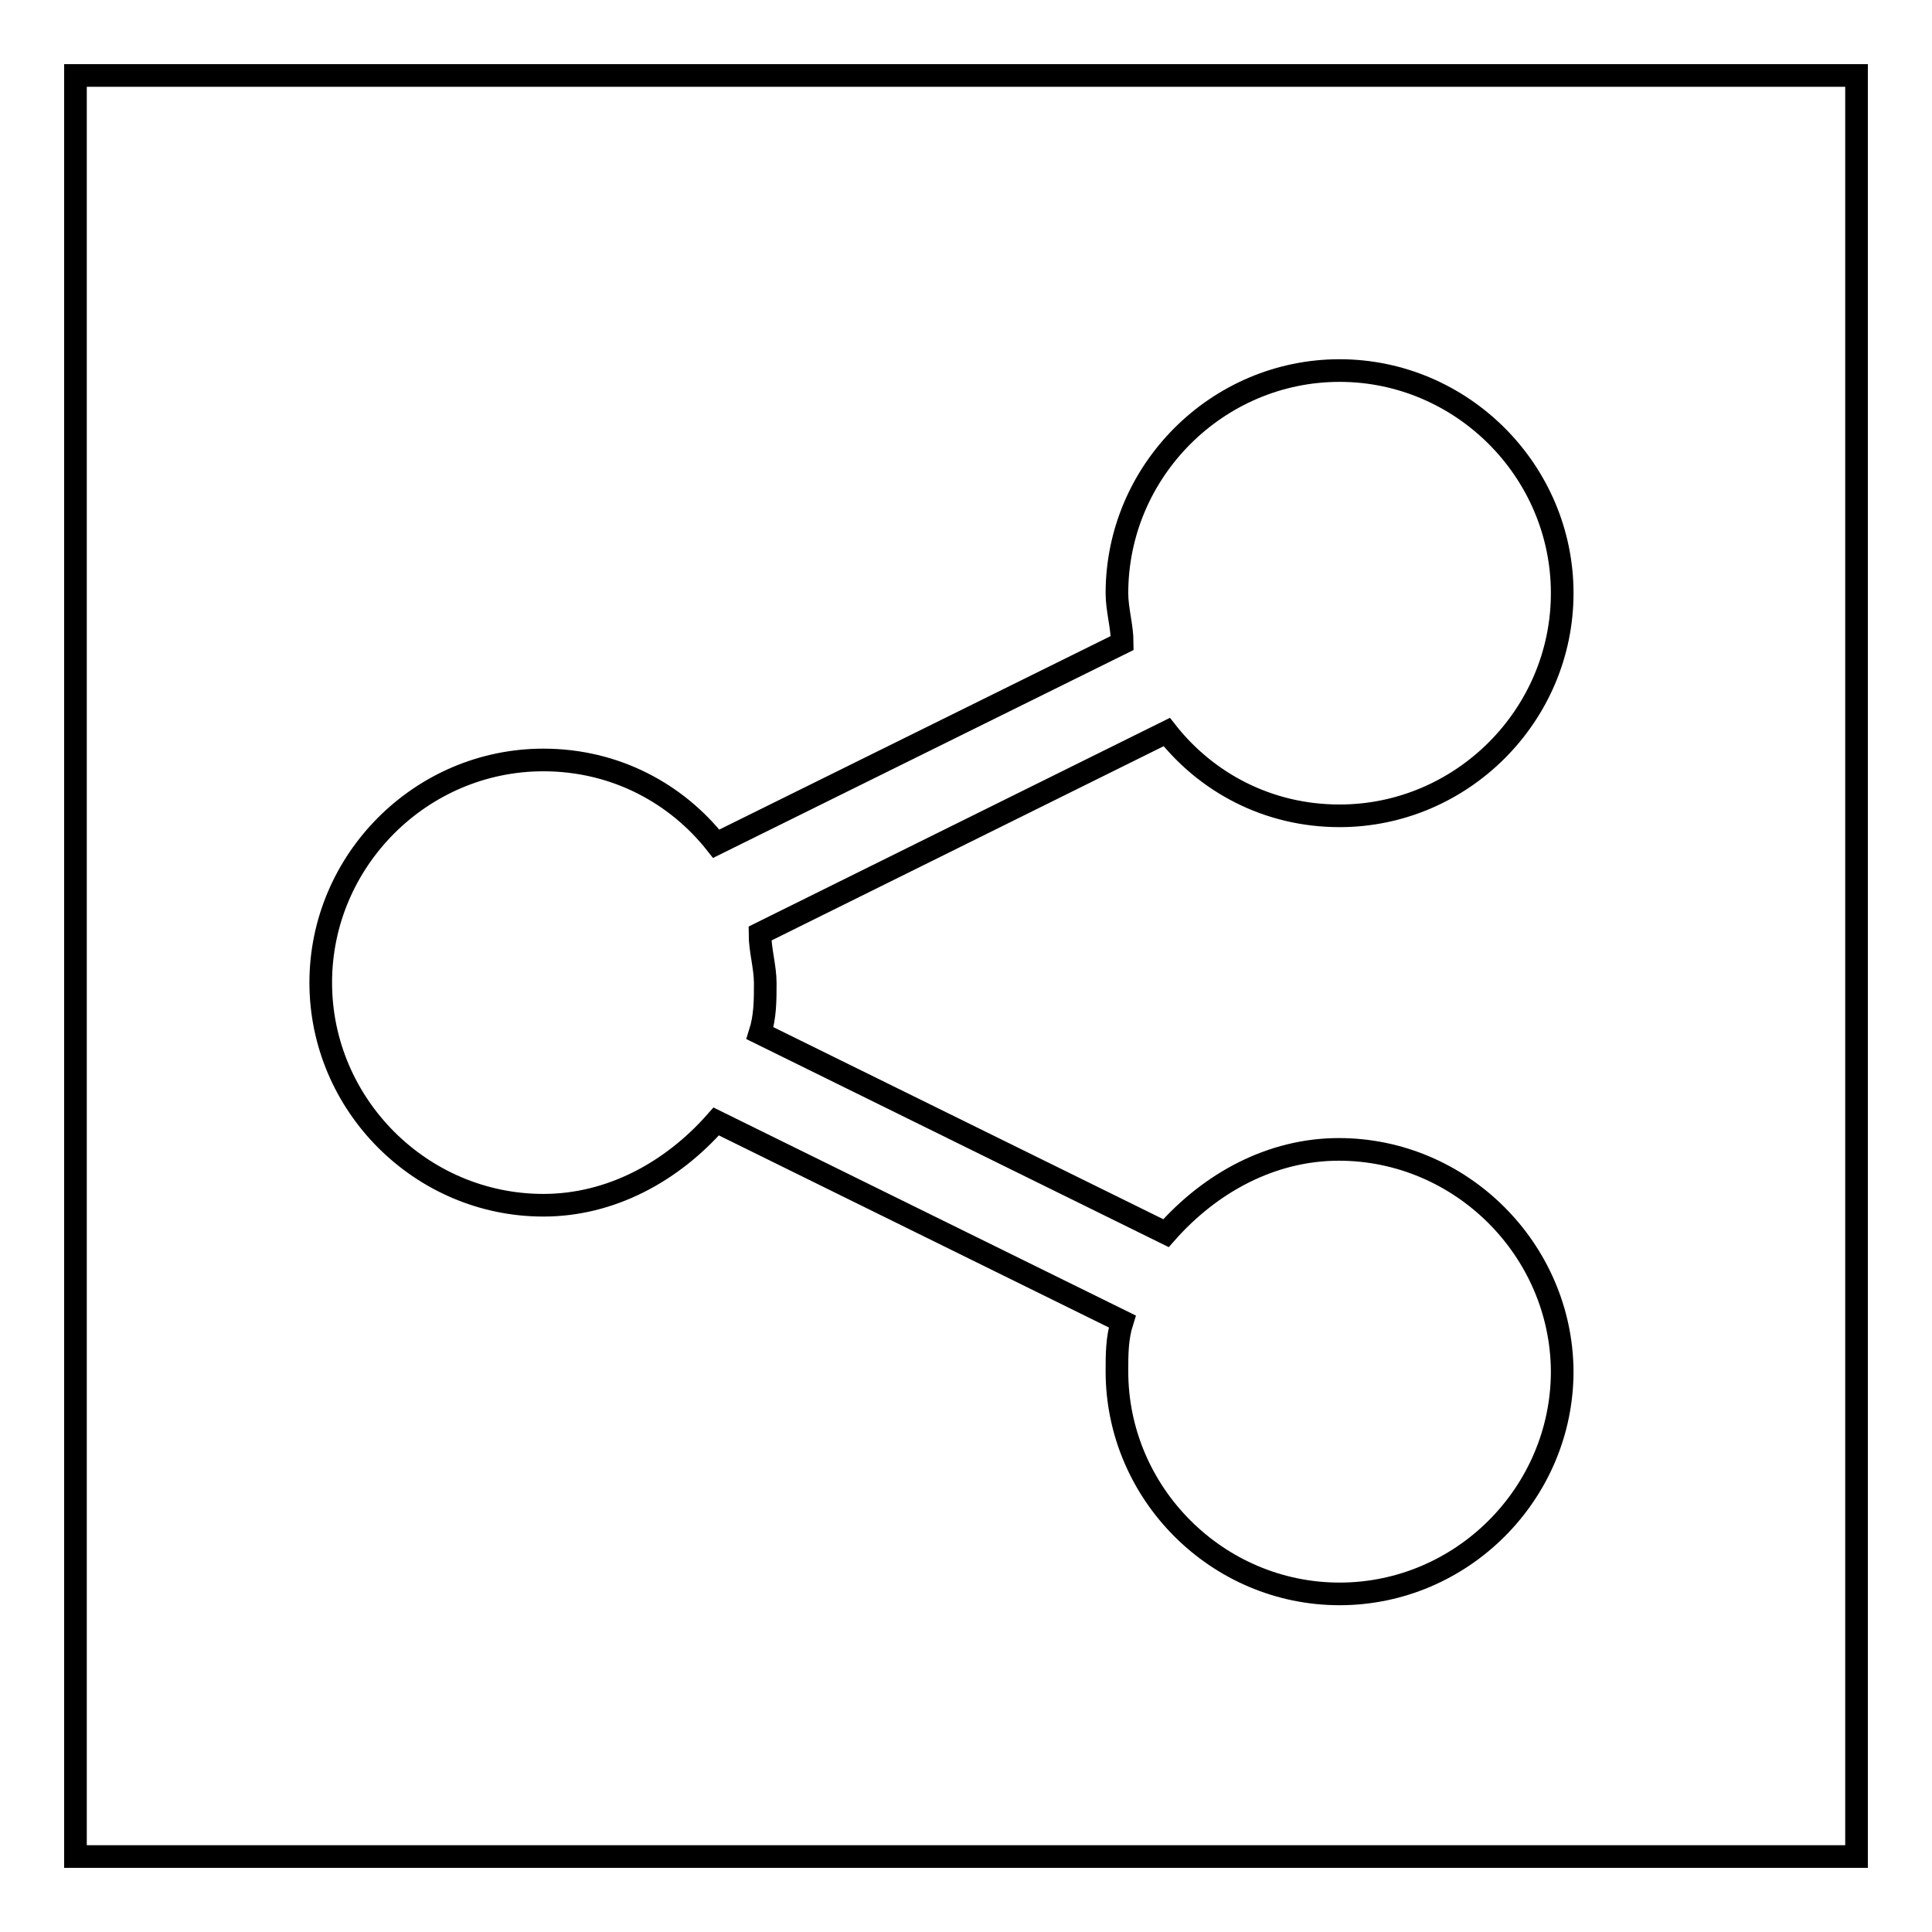 <?xml version="1.0" encoding="utf-8"?>
<!-- Svg Vector Icons : http://www.onlinewebfonts.com/icon -->
<!DOCTYPE svg PUBLIC "-//W3C//DTD SVG 1.1//EN" "http://www.w3.org/Graphics/SVG/1.1/DTD/svg11.dtd">
<svg version="1.1" xmlns="http://www.w3.org/2000/svg" xmlns:xlink="http://www.w3.org/1999/xlink" x="0px" y="0px" viewBox="0 0 256 256" enable-background="new 0 0 256 256" xml:space="preserve">
<g><g><path stroke-width="3" fill-opacity="0" stroke="#000000"  d="M10,10h236v236H10V10z"/><path stroke-width="3" fill-opacity="0" stroke="#000000"  d="M177.4,152.3c-8.9,0-17,4.4-22.9,11.1l-53.8-26.5c0.7-2.2,0.7-4.4,0.7-6.6c0-2.2-0.7-4.4-0.7-6.6L154.6,97c5.2,6.6,13.3,11.1,22.9,11.1c16.2,0,29.5-13.3,29.5-29.5s-13.3-29.5-29.5-29.5c-16.2,0-29.5,13.3-29.5,29.5c0,2.2,0.7,4.4,0.7,6.6l-53.8,26.6c-5.2-6.6-13.3-11.1-22.9-11.1c-16.2,0-29.5,13.3-29.5,29.5s13.3,29.5,29.5,29.5c8.9,0,17-4.4,22.9-11.1l53.8,26.5c-0.7,2.2-0.7,4.4-0.7,6.6c0,16.2,13.3,29.5,29.5,29.5c16.2,0,29.5-13.3,29.5-29.5C206.9,165.6,193.6,152.3,177.4,152.3z"/></g></g>
</svg>